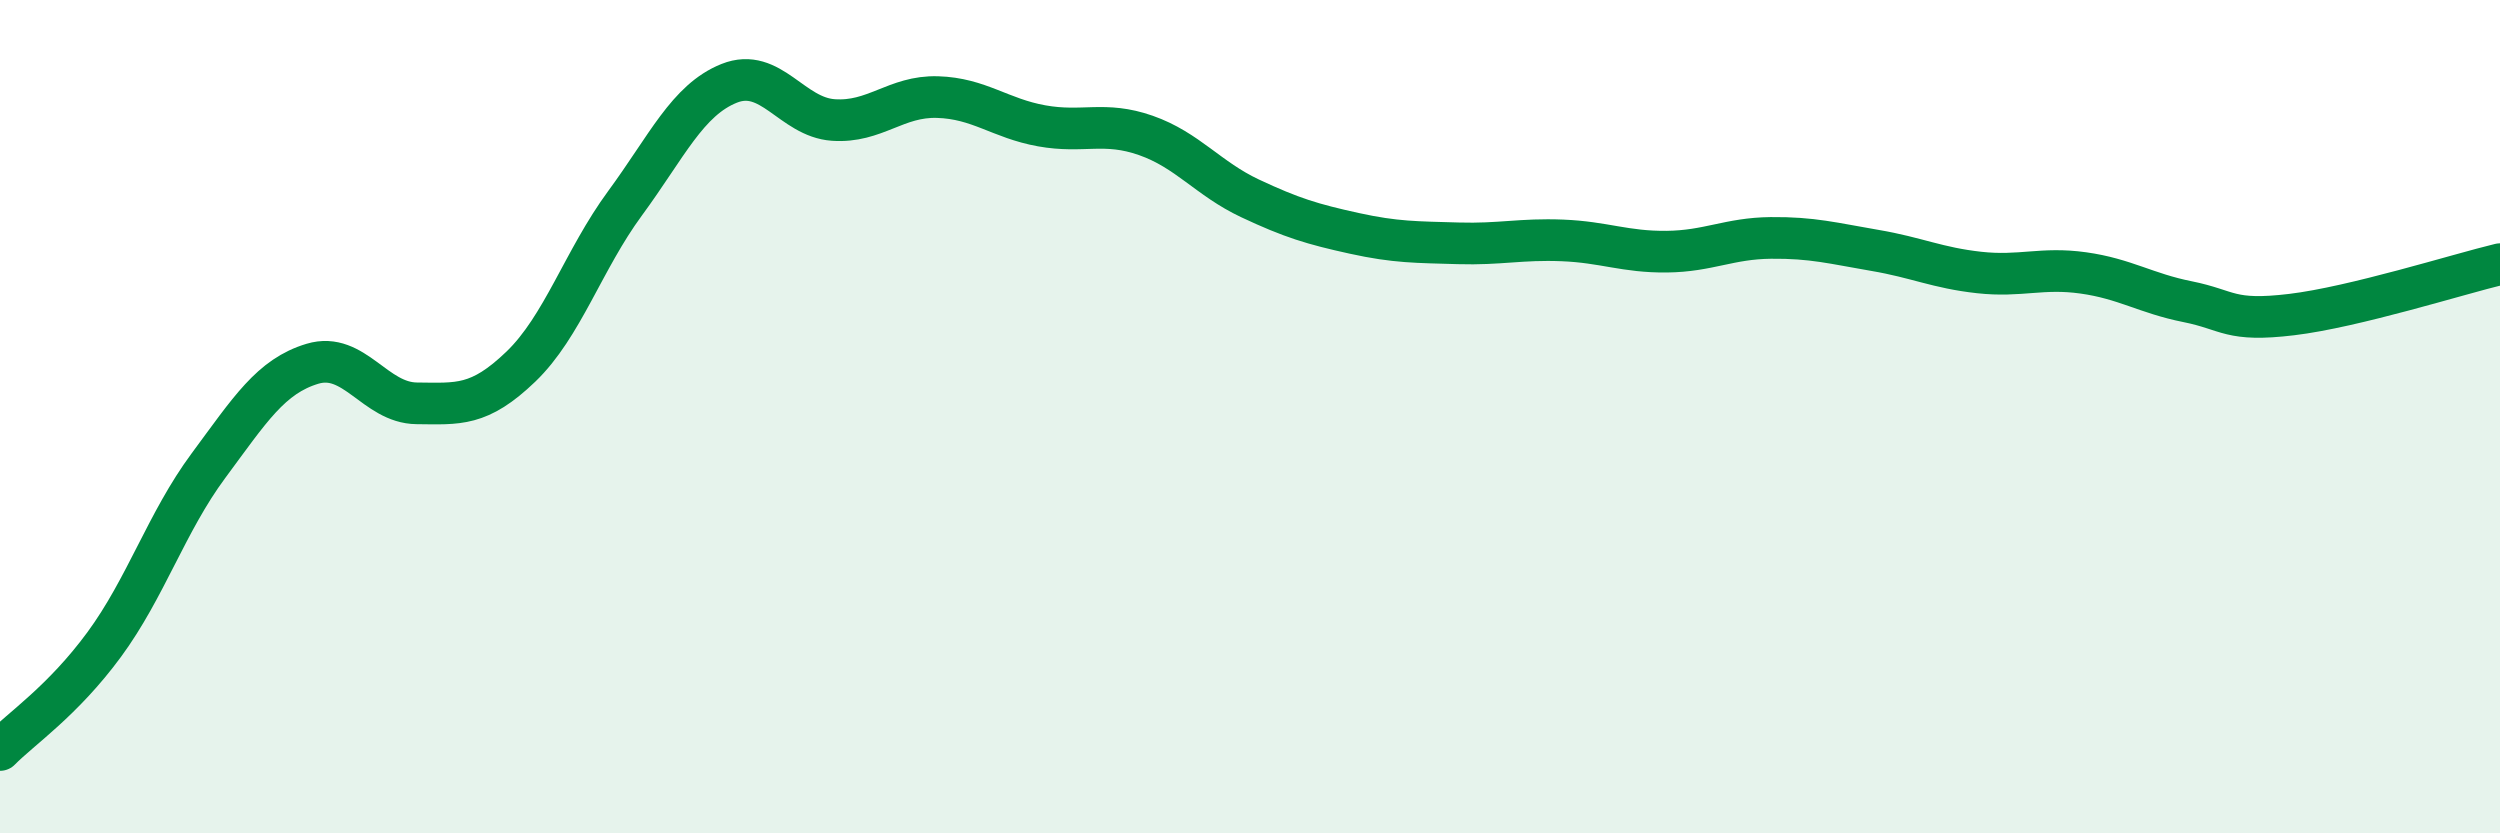 
    <svg width="60" height="20" viewBox="0 0 60 20" xmlns="http://www.w3.org/2000/svg">
      <path
        d="M 0,18 C 0.5,17.49 1.5,16.83 2.5,15.47 C 3.5,14.11 4,12.53 5,11.18 C 6,9.83 6.5,9.03 7.5,8.73 C 8.5,8.43 9,9.67 10,9.68 C 11,9.69 11.5,9.76 12.5,8.8 C 13.5,7.84 14,6.24 15,4.88 C 16,3.52 16.5,2.4 17.5,2 C 18.5,1.6 19,2.81 20,2.88 C 21,2.95 21.5,2.3 22.5,2.33 C 23.5,2.36 24,2.84 25,3.02 C 26,3.2 26.5,2.9 27.5,3.25 C 28.5,3.6 29,4.29 30,4.76 C 31,5.23 31.5,5.38 32.5,5.6 C 33.5,5.82 34,5.81 35,5.84 C 36,5.87 36.5,5.73 37.5,5.77 C 38.5,5.81 39,6.05 40,6.04 C 41,6.03 41.5,5.72 42.5,5.71 C 43.5,5.7 44,5.84 45,6.01 C 46,6.18 46.5,6.43 47.5,6.54 C 48.5,6.65 49,6.41 50,6.55 C 51,6.69 51.5,7.04 52.5,7.24 C 53.5,7.44 53.5,7.73 55,7.55 C 56.5,7.37 59,6.58 60,6.34L60 20L0 20Z"
        fill="#008740"
        opacity="0.1"
        stroke-linecap="round"
        stroke-linejoin="round"
      />
      <path
        d="M 0,18 C 0.5,17.49 1.5,16.83 2.5,15.47 C 3.5,14.11 4,12.53 5,11.18 C 6,9.83 6.5,9.03 7.5,8.73 C 8.5,8.43 9,9.67 10,9.68 C 11,9.69 11.5,9.76 12.5,8.8 C 13.5,7.84 14,6.24 15,4.88 C 16,3.52 16.5,2.4 17.5,2 C 18.5,1.6 19,2.81 20,2.88 C 21,2.95 21.5,2.3 22.5,2.33 C 23.5,2.36 24,2.84 25,3.02 C 26,3.2 26.5,2.9 27.5,3.25 C 28.5,3.6 29,4.29 30,4.76 C 31,5.23 31.5,5.38 32.5,5.6 C 33.5,5.82 34,5.81 35,5.84 C 36,5.87 36.5,5.73 37.5,5.77 C 38.5,5.81 39,6.05 40,6.04 C 41,6.03 41.5,5.72 42.5,5.71 C 43.5,5.7 44,5.84 45,6.01 C 46,6.18 46.5,6.43 47.5,6.54 C 48.5,6.65 49,6.41 50,6.55 C 51,6.69 51.5,7.04 52.5,7.24 C 53.5,7.44 53.5,7.73 55,7.55 C 56.5,7.37 59,6.58 60,6.34"
        stroke="#008740"
        stroke-width="1"
        fill="none"
        stroke-linecap="round"
        stroke-linejoin="round"
      />
    </svg>
  